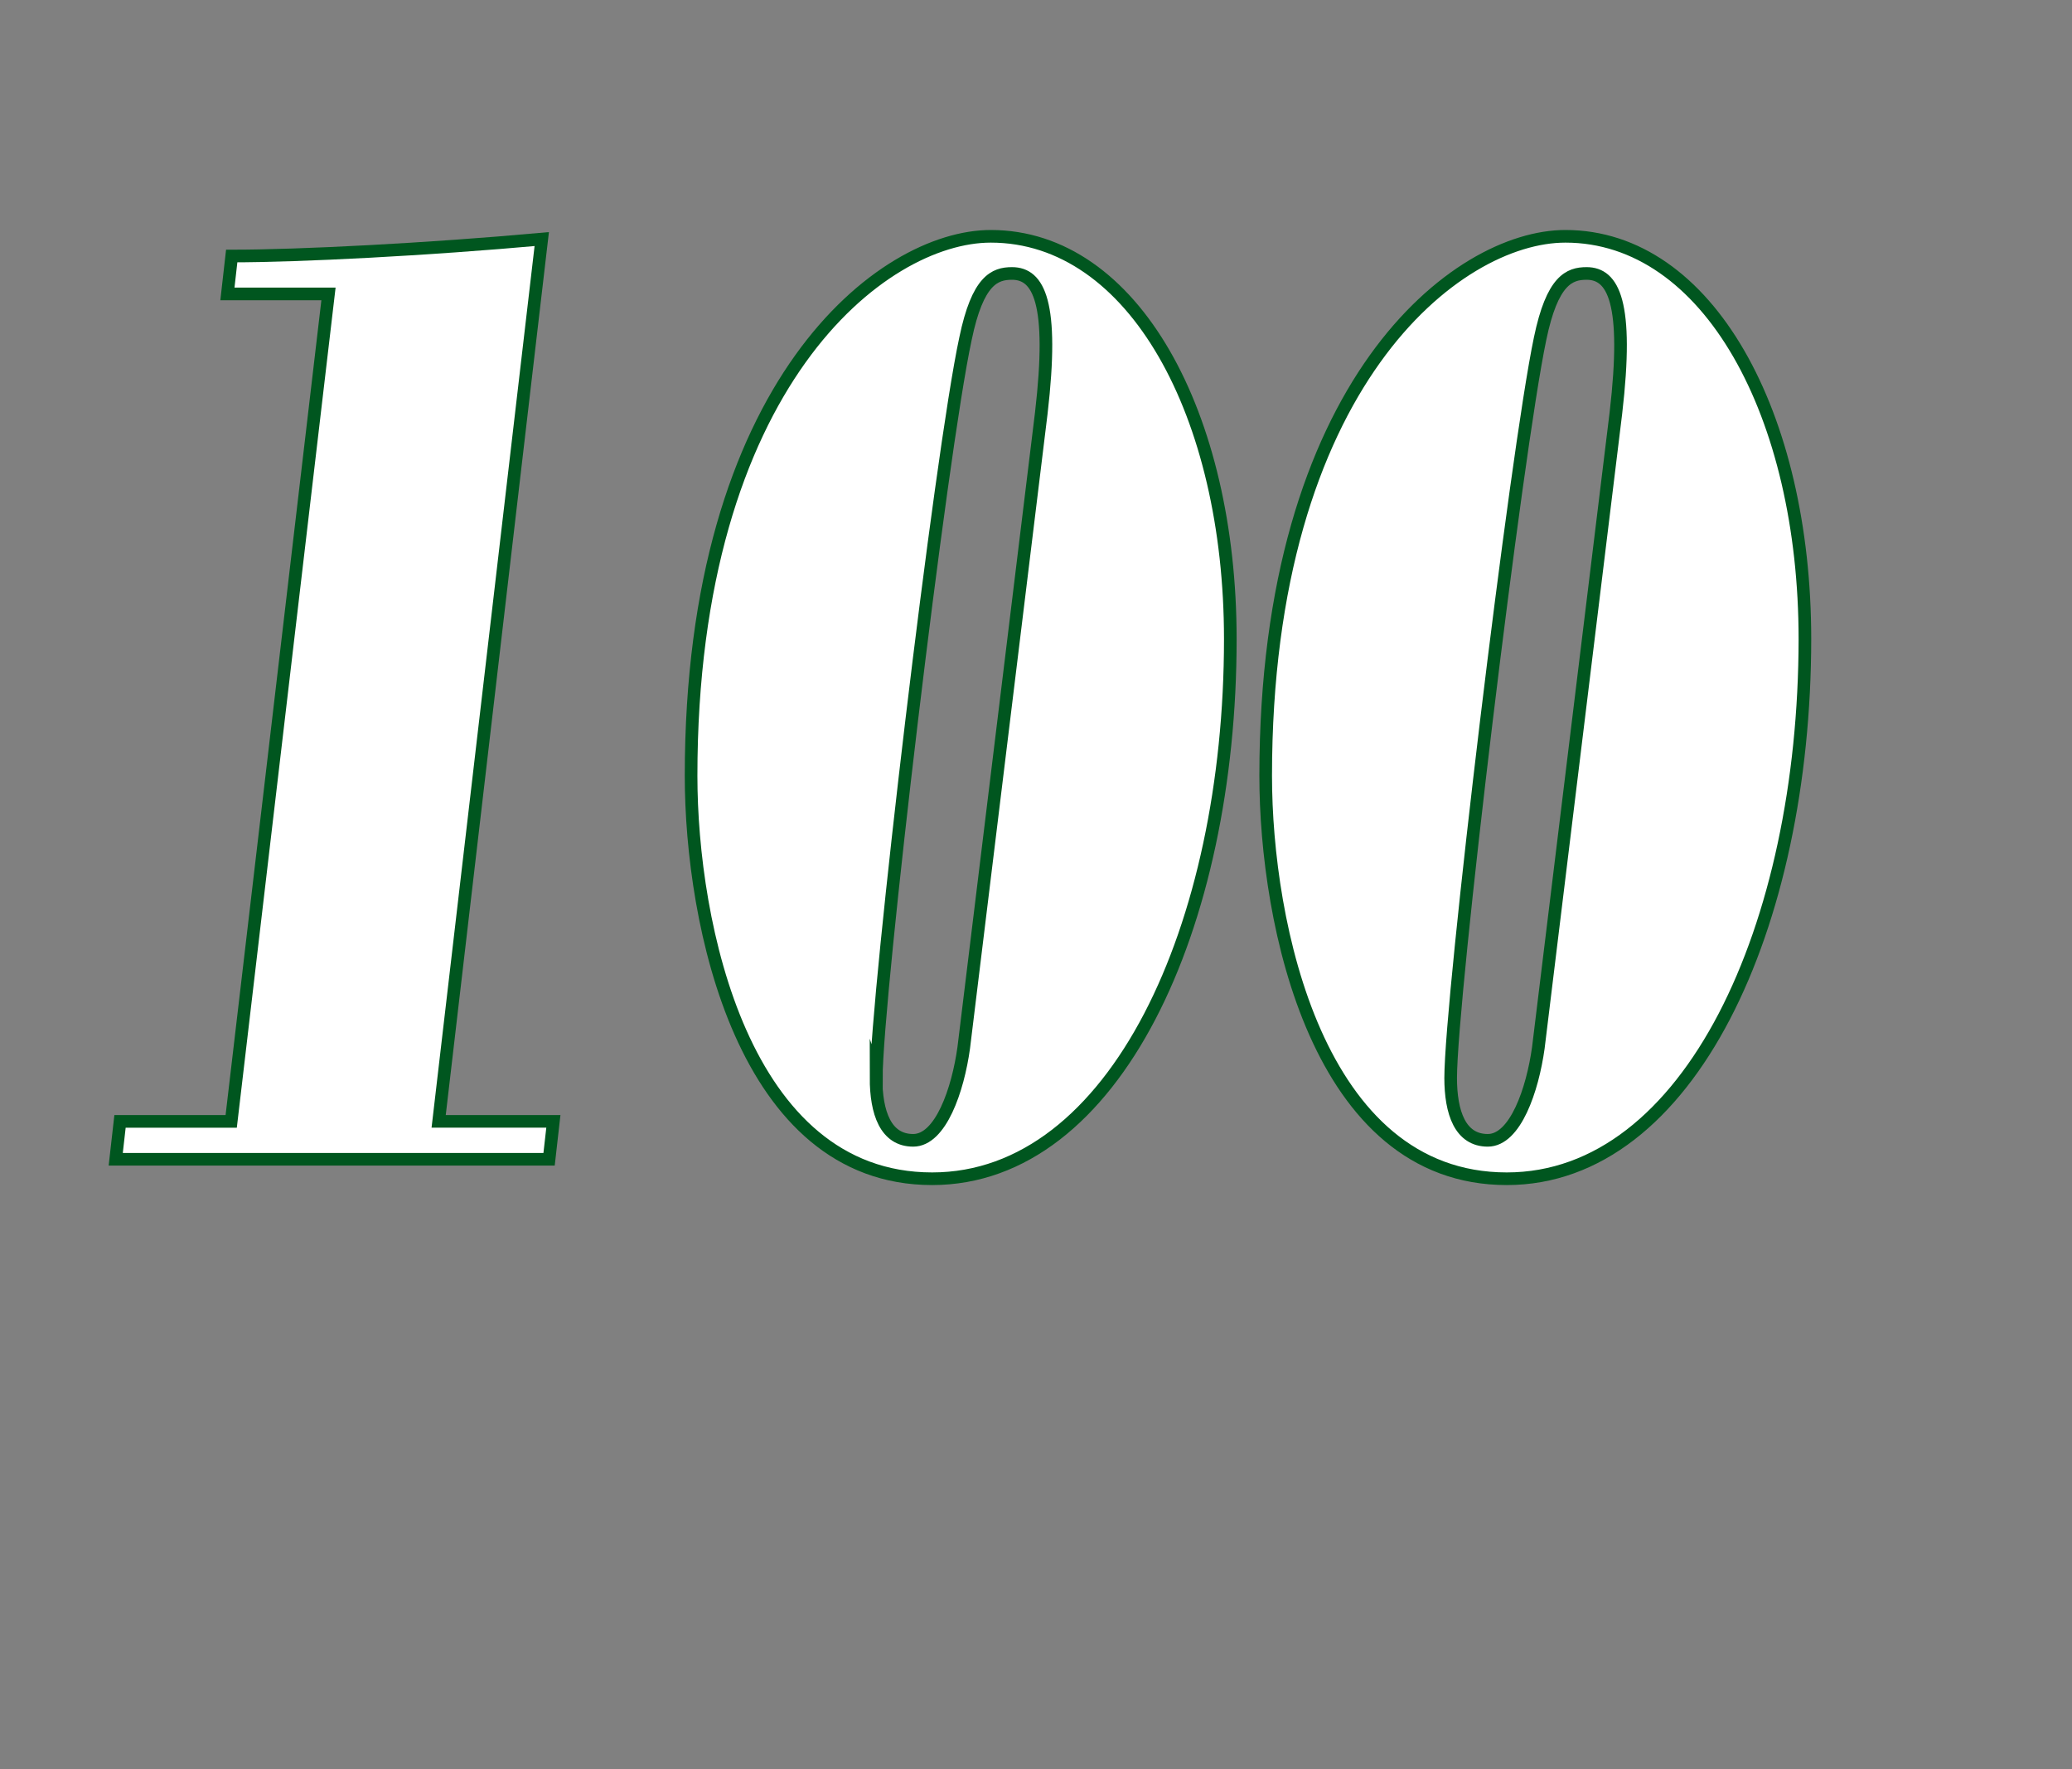 <svg id="d2e69088-f133-4ae7-95de-0aa12271b0d8" data-name="レイヤー 1" xmlns="http://www.w3.org/2000/svg" viewBox="0 0 82 70"><rect x="0" y="0" width="82" height="70" fill="#808080" stroke="none"/><title>num</title><path d="M13,11.63H9l0.17-1.5c2.69,0,7.74-.26,12.27-0.67L17.36,44.37H21.9l-0.17,1.5H4.58l0.17-1.5h4.4Z" style="fill:#fff;stroke:#00561f;stroke-miterlimit:10;stroke-width:0.5px"/><path d="M36.89,46.64c-7.5,0-9.54-10.11-9.54-15.94,0-15.52,7.57-21.35,11.86-21.35,5.66,0,9.48,7.07,9.48,15.94C48.69,36.64,44.12,46.64,36.89,46.64Zm-2.22-4c0,1.39.38,2.48,1.47,2.48s1.77-2,2-3.66l3.07-25.12c0.51-4.38-.1-5.52-1.16-5.52-0.68,0-1.36.26-1.84,2.58C37.23,17.92,34.68,39.47,34.68,42.67Z" style="fill:#fff;stroke:#00561f;stroke-miterlimit:10;stroke-width:0.5px"/><path d="M59.63,46.64c-7.5,0-9.54-10.11-9.54-15.94,0-15.52,7.57-21.35,11.86-21.35,5.66,0,9.48,7.07,9.48,15.94C71.42,36.64,66.86,46.64,59.63,46.64Zm-2.22-4c0,1.39.38,2.48,1.47,2.48s1.77-2,2-3.66l3.07-25.12c0.51-4.38-.1-5.52-1.16-5.52-0.68,0-1.36.26-1.84,2.58C60,17.92,57.41,39.47,57.41,42.67Z" style="fill:#fff;stroke:#00561f;stroke-miterlimit:10;stroke-width:0.5px"/></svg>